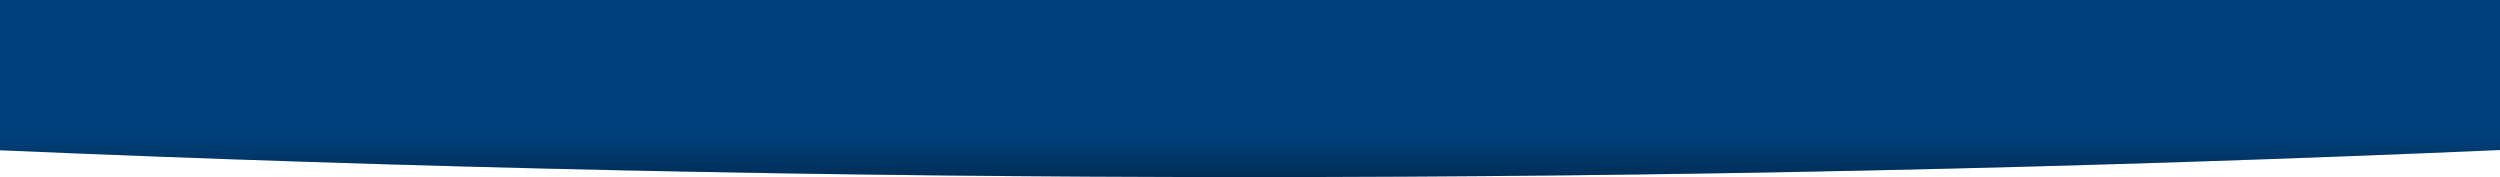 <svg xmlns="http://www.w3.org/2000/svg" xmlns:xlink="http://www.w3.org/1999/xlink" preserveAspectRatio="none" viewBox="0 0 1440 102">
    <defs>
        <linearGradient id="linear-gradient" x1="720" y1="102.26" x2="720" y2="73.99" gradientUnits="userSpaceOnUse">
            <stop offset="0" stop-opacity="0.3" />
            <stop offset="0.9" stop-opacity="0" />
        </linearGradient>
    </defs>
    <path fill="#00417d" d="M0,0V86.56Q357.29,101.94,718.39,102q362.68,0,721.61-15.58V0Z" />
    <path fill="url(#linear-gradient)" d="M0,74.1V86.56Q357.29,101.94,718.39,102q362.68,0,721.61-15.58V74.5H0Z" />
</svg>
